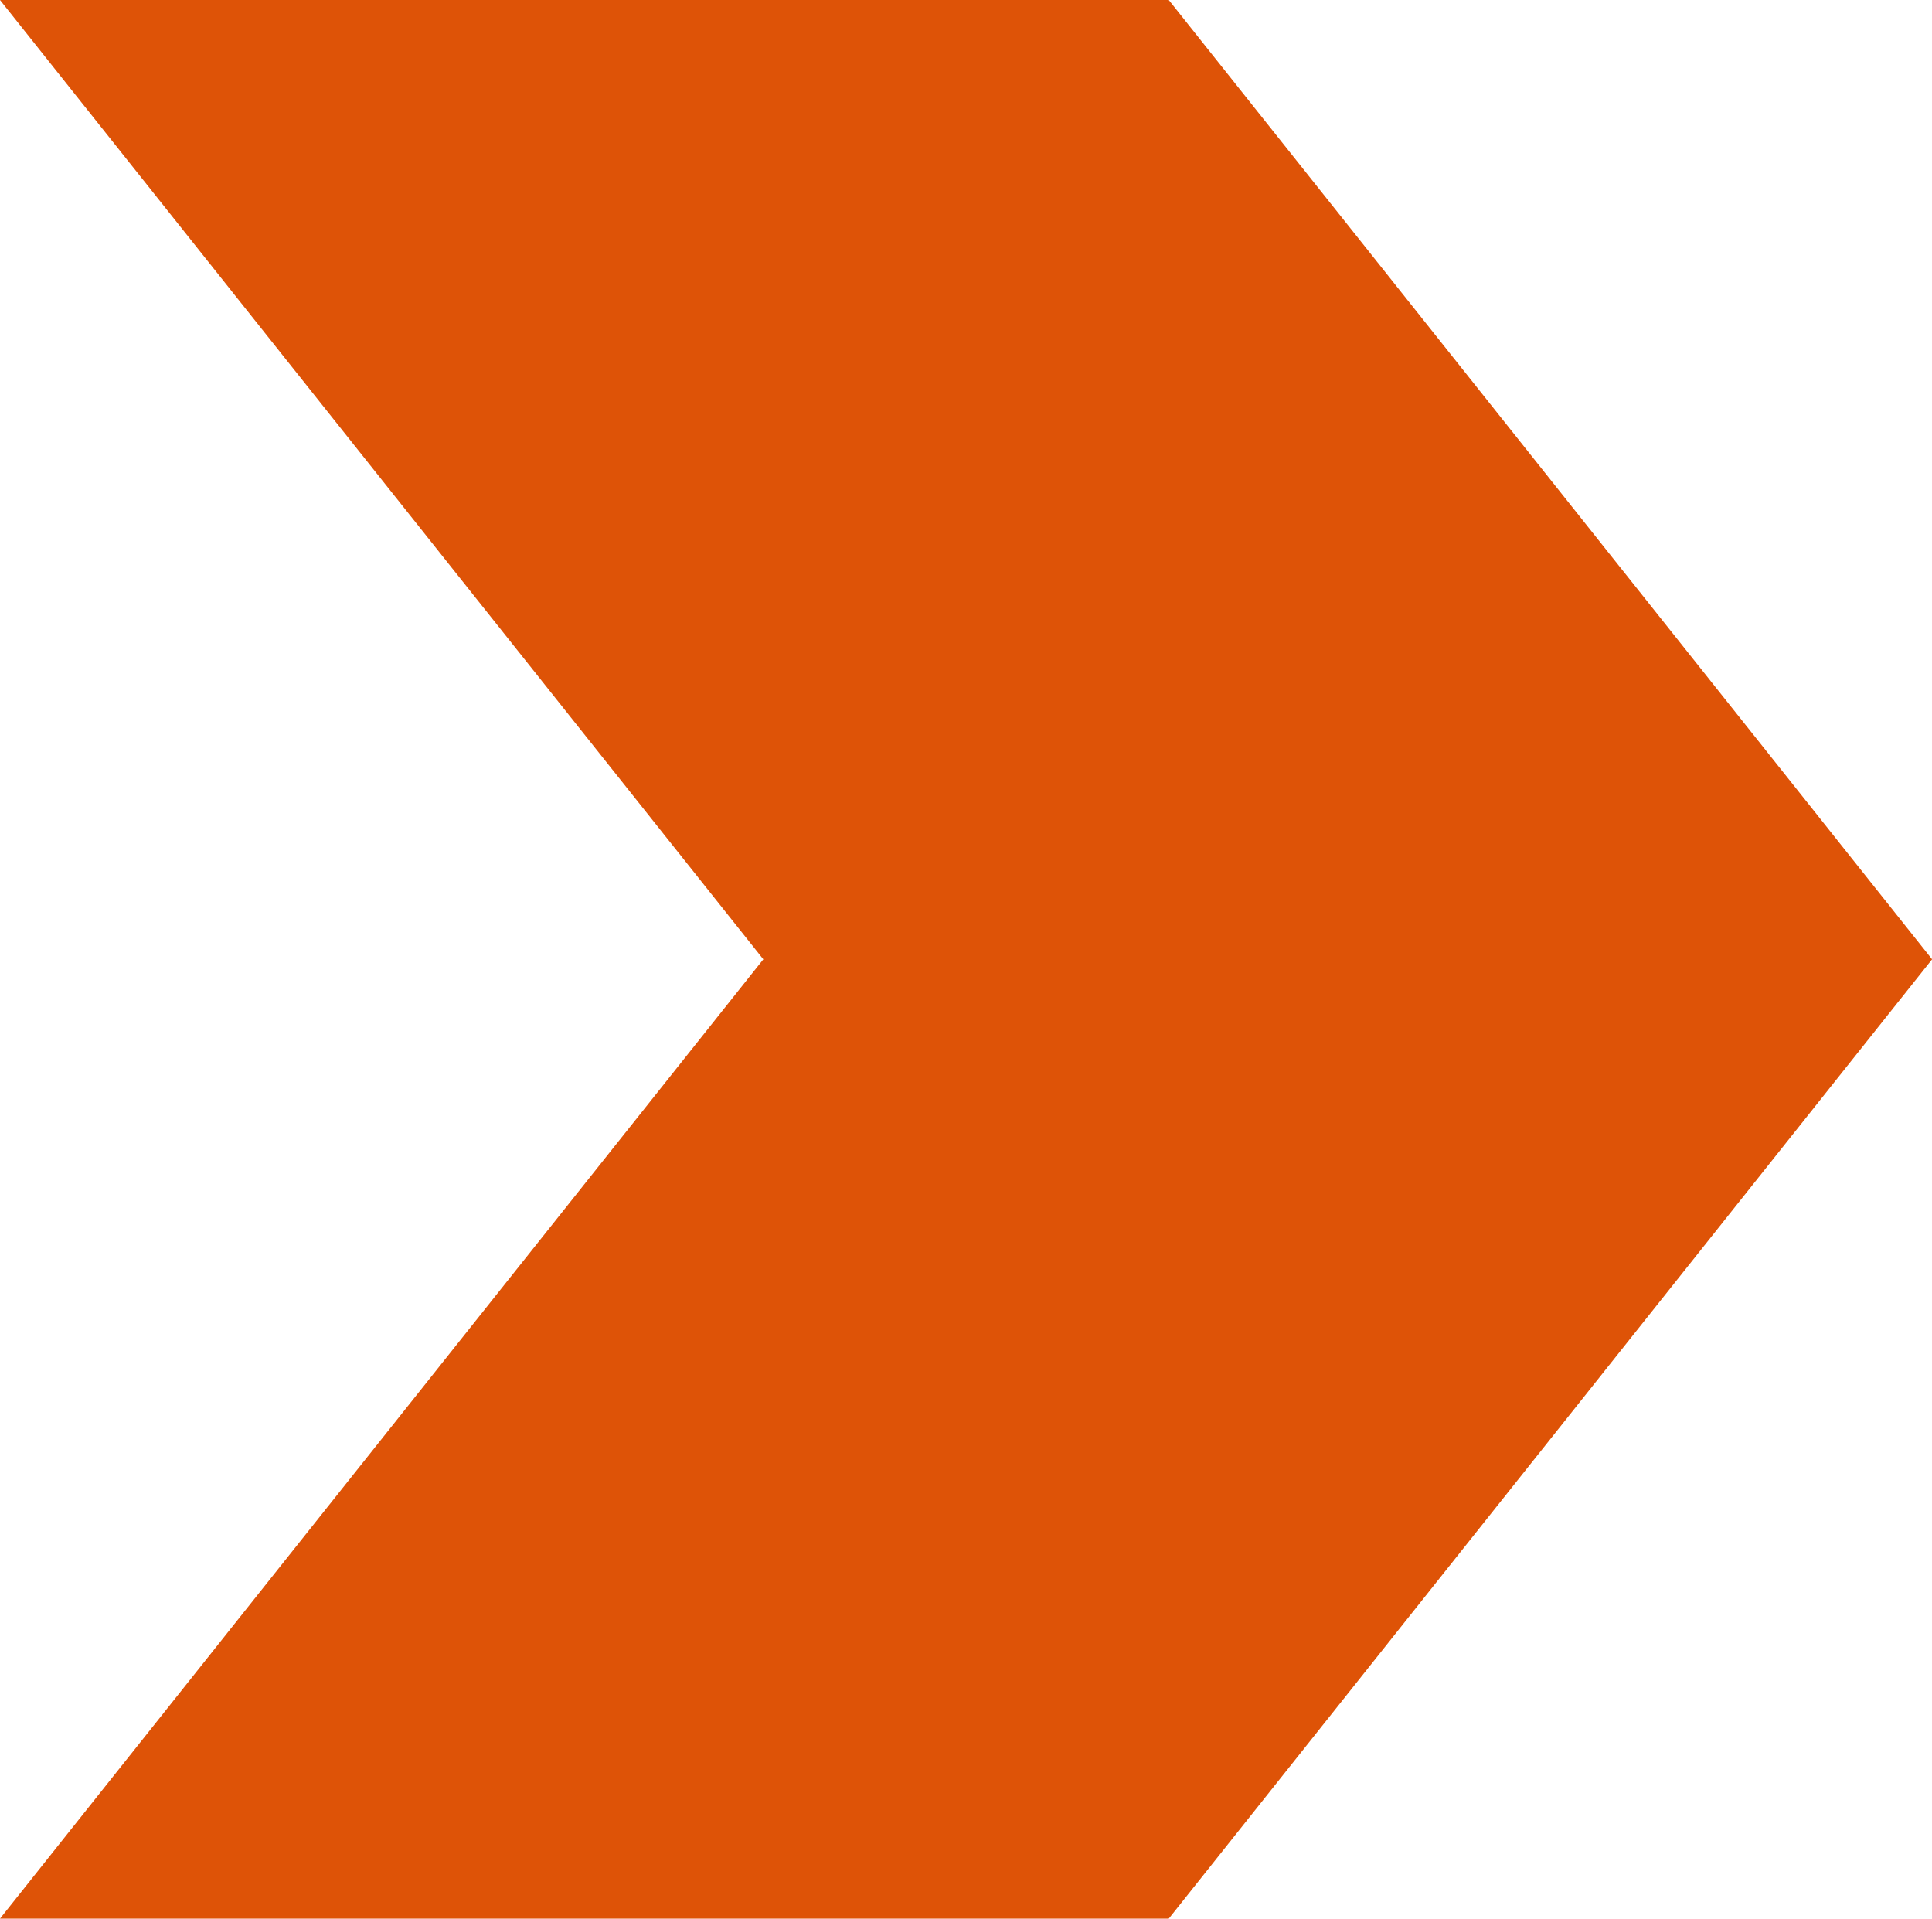 <svg xmlns="http://www.w3.org/2000/svg" width="18.717" height="18.586" viewBox="0 0 18.717 18.586">
  <defs>
    <style>
      .cls-1 {
        fill: #de5307;
      }
    </style>
  </defs>
  <path id="Pfad_3" data-name="Pfad 3" class="cls-1" d="M0,0,7.395,9.293,0,18.586H11.323l7.395-9.293L11.323,0Z" transform="translate(0 0)"/>
</svg>
